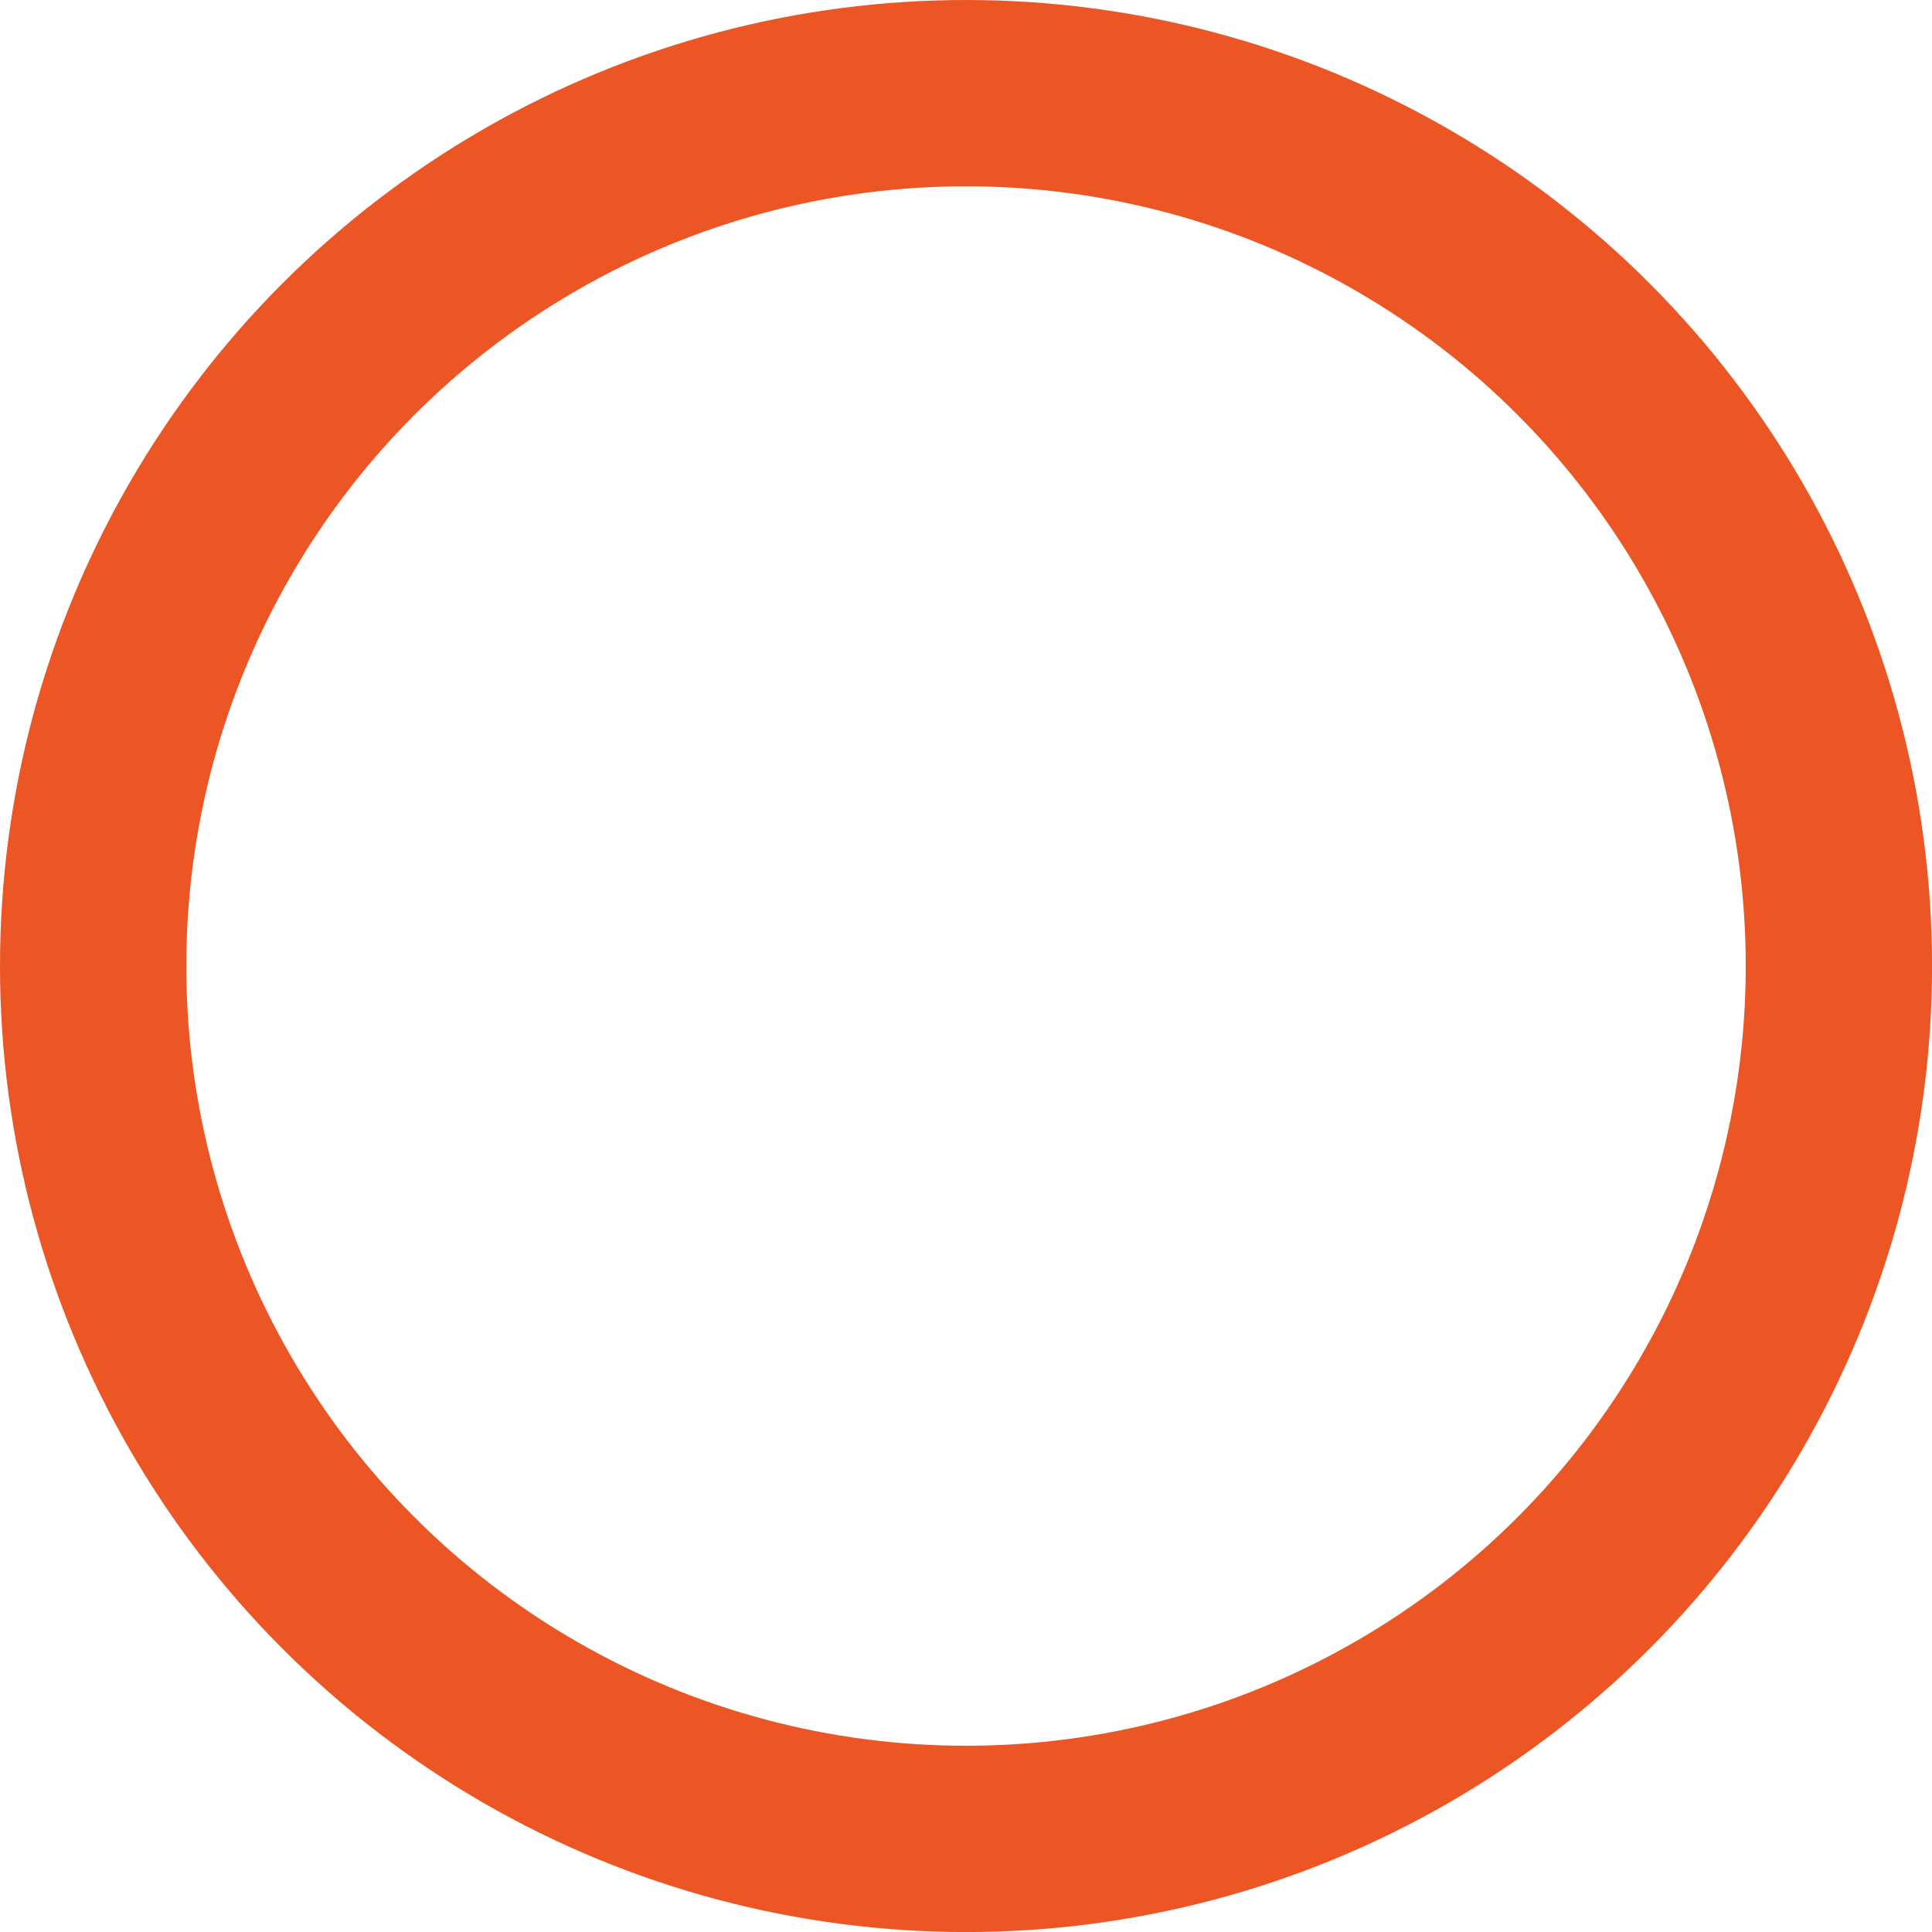 <?xml version="1.0" encoding="UTF-8"?>
<svg id="Layer_2" data-name="Layer 2" xmlns="http://www.w3.org/2000/svg" viewBox="0 0 352.59 352.59">
  <g id="Layer_1-2" data-name="Layer 1">
    <circle cx="176.3" cy="176.3" r="159.3" style="fill: none; stroke: #eb5624; stroke-miterlimit: 10; stroke-width: 34px;"/>
  </g>
</svg>